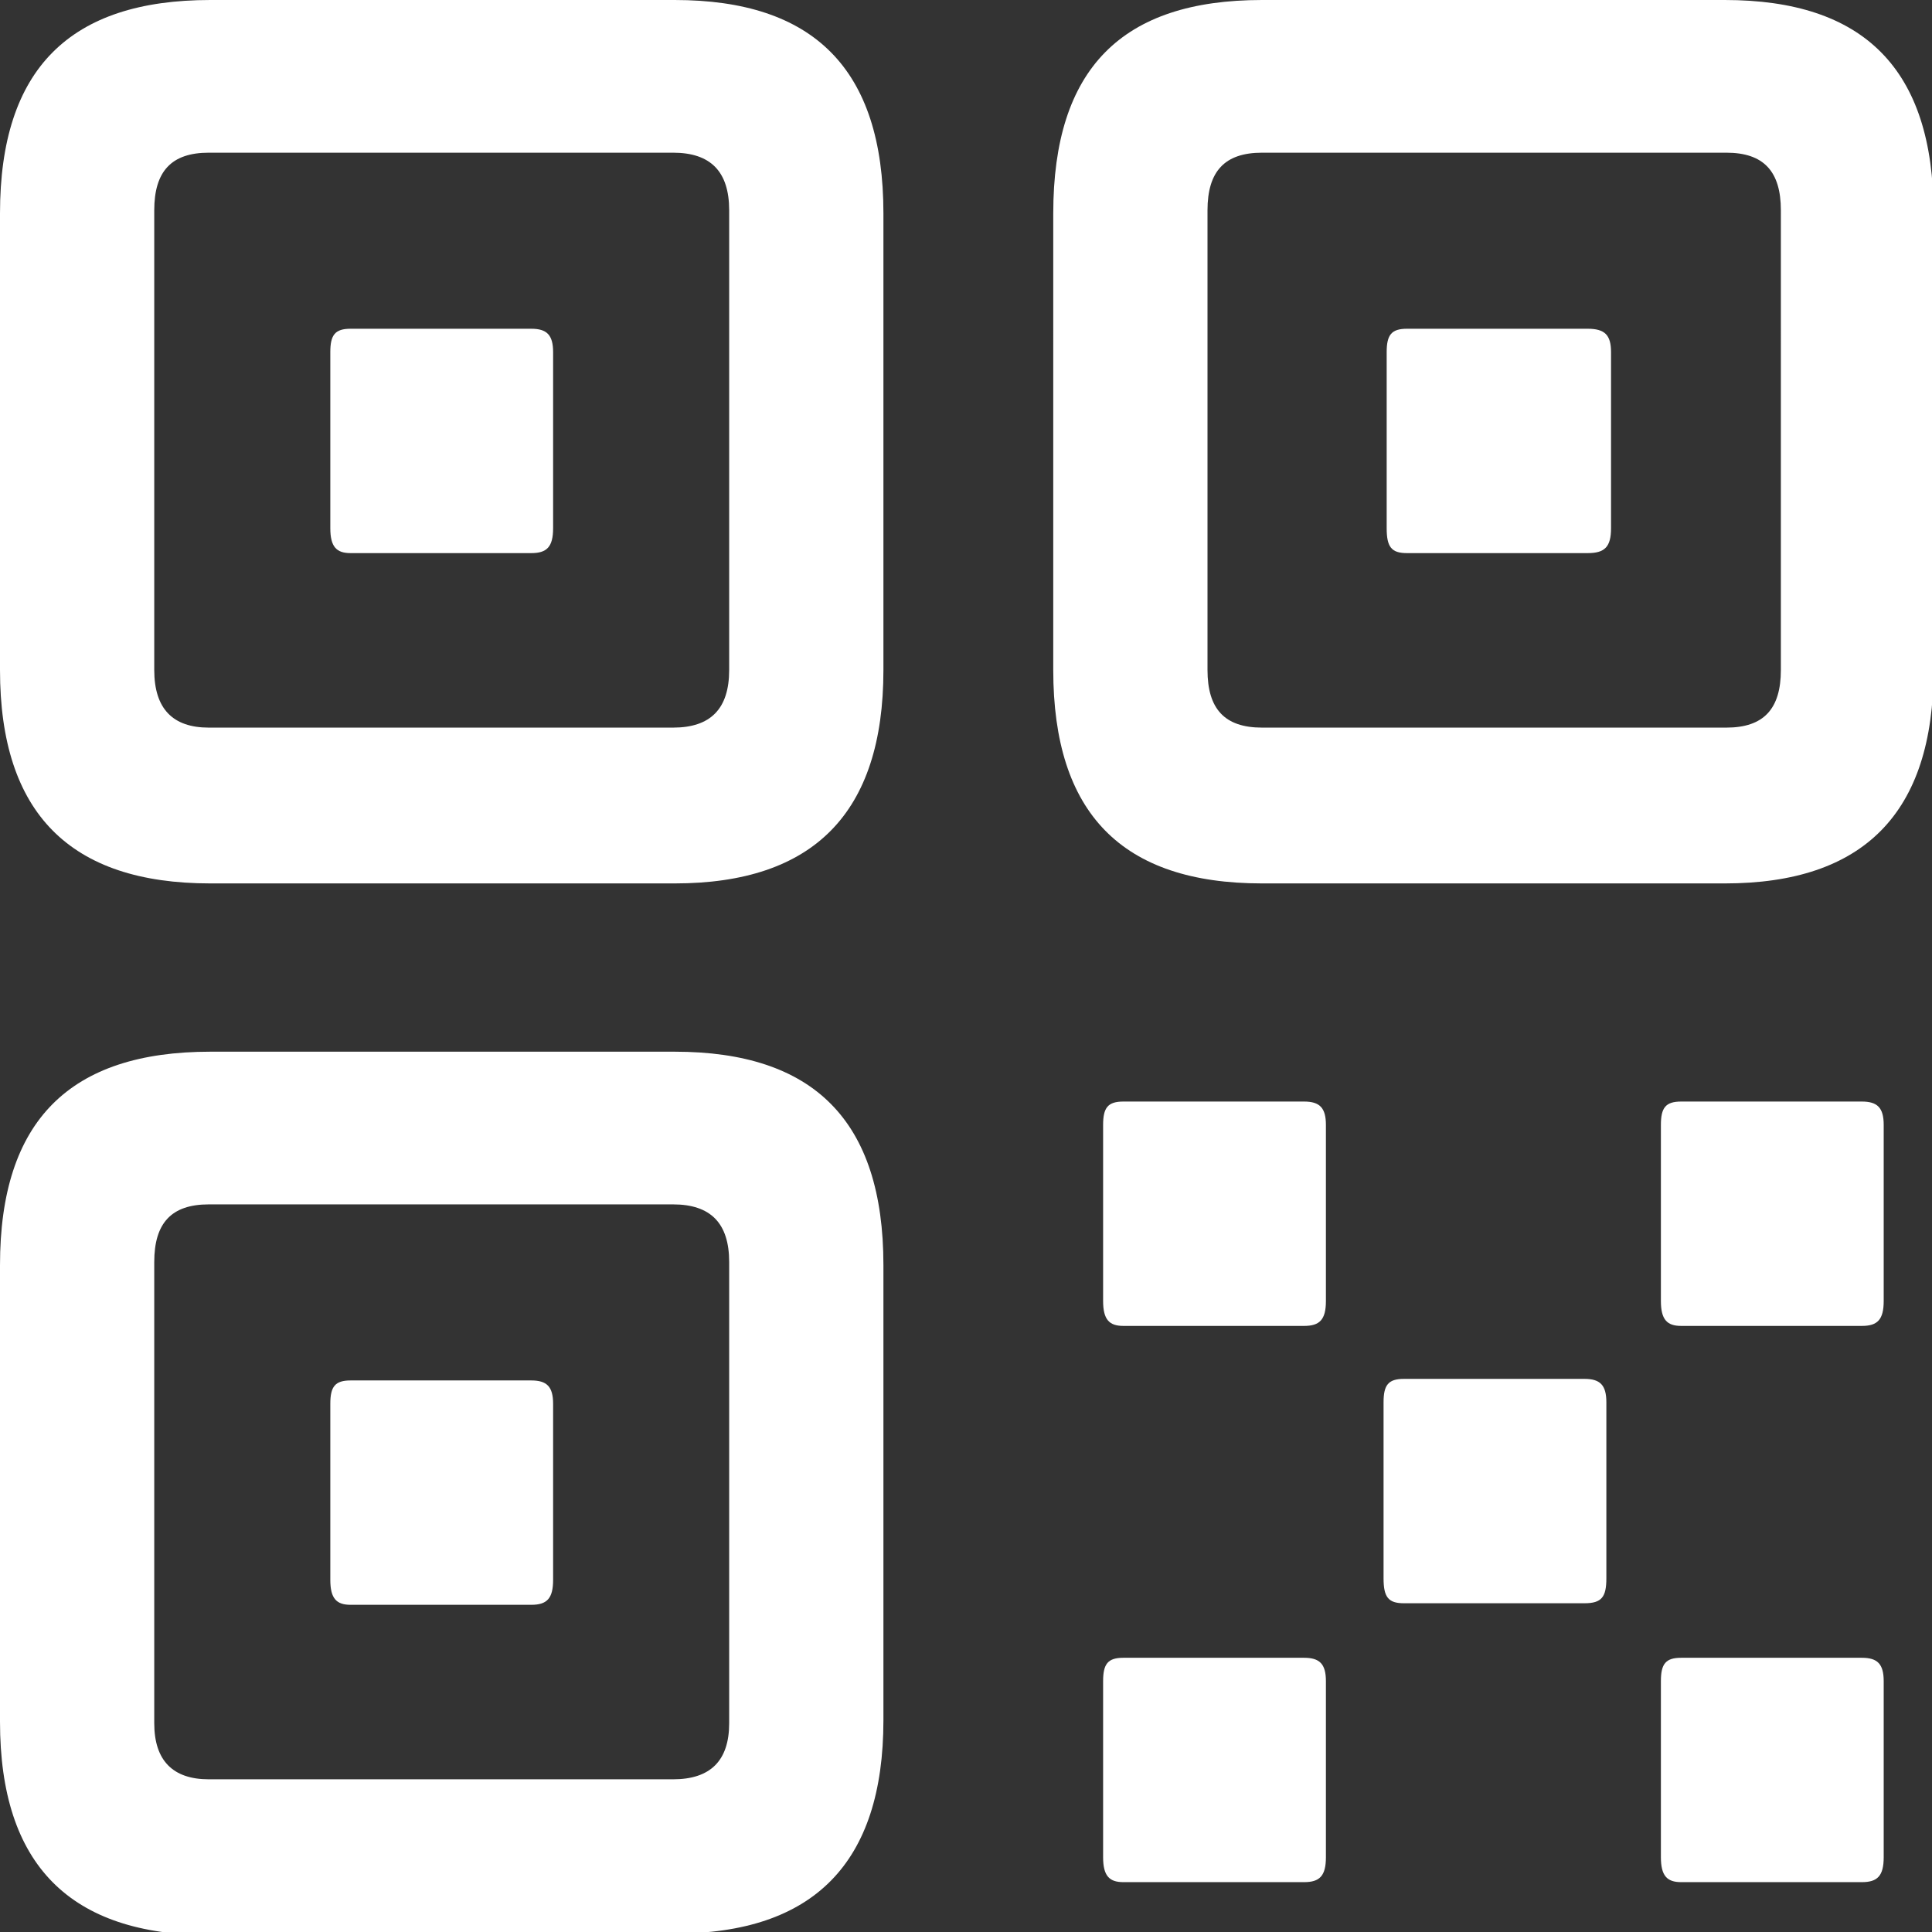 <?xml version="1.0" encoding="utf-8"?>
<!-- Generator: Adobe Illustrator 26.0.3, SVG Export Plug-In . SVG Version: 6.00 Build 0)  -->
<svg version="1.1" id="Ebene_1" xmlns="http://www.w3.org/2000/svg" xmlns:xlink="http://www.w3.org/1999/xlink" x="0px" y="0px"
	 viewBox="0 0 124 124" style="enable-background:new 0 0 124 124;" xml:space="preserve">
<rect x="0" y="0" width="124" height="124" fill="#333333" stroke="none"/>
<style type="text/css">
	.st0{fill:#FFFFFF;}
</style>
<g>
	<path class="st0" d="M110.7,56.7c8.9,0,13.4-4.5,13.4-13.7V13.7c0-9.3-4.5-13.7-13.4-13.7H81c-9,0-13.4,4.4-13.4,13.7V43
		c0,9.2,4.4,13.7,13.4,13.7H110.7z M43.3,56.7c8.9,0,13.4-4.5,13.4-13.7V13.7C56.7,4.4,52.2,0,43.3,0H13.5C4.5,0,0,4.4,0,13.7V43
		c0,9.2,4.5,13.7,13.5,13.7H43.3z M43.2,46.7H13.4c-2.3,0-3.5-1.2-3.5-3.7V13.5c0-2.5,1.1-3.7,3.5-3.7h29.8c2.4,0,3.6,1.2,3.6,3.7
		V43C46.8,45.5,45.6,46.7,43.2,46.7z M110.8,46.7H81c-2.4,0-3.5-1.2-3.5-3.7V13.5c0-2.5,1.1-3.7,3.5-3.7h29.8c2.4,0,3.5,1.2,3.5,3.7
		V43C114.3,45.5,113.2,46.7,110.8,46.7L110.8,46.7z M34.1,35.5c1,0,1.4-0.4,1.4-1.6V22.6c0-1.1-0.4-1.5-1.4-1.5H22.5
		c-1,0-1.3,0.4-1.3,1.5v11.3c0,1.2,0.4,1.6,1.3,1.6L34.1,35.5L34.1,35.5z M101.9,35.5c1.1,0,1.5-0.4,1.5-1.6V22.6
		c0-1.1-0.4-1.5-1.5-1.5H90.3c-1,0-1.3,0.4-1.3,1.5v11.3c0,1.2,0.3,1.6,1.3,1.6L101.9,35.5L101.9,35.5z M43.3,124.1
		c8.9,0,13.4-4.5,13.4-13.7V81.2c0-9.3-4.5-13.7-13.4-13.7H13.5C4.5,67.5,0,71.9,0,81.2v29.3c0,9.2,4.5,13.7,13.5,13.7L43.3,124.1z
		 M83.7,85.1c1,0,1.4-0.4,1.4-1.6V72.2c0-1.1-0.4-1.5-1.4-1.5H72.1c-1,0-1.3,0.4-1.3,1.5v11.3c0,1.2,0.4,1.6,1.3,1.6H83.7z
		 M119.5,85.1c1,0,1.4-0.4,1.4-1.6V72.2c0-1.1-0.4-1.5-1.4-1.5h-11.6c-1,0-1.3,0.4-1.3,1.5v11.3c0,1.2,0.4,1.6,1.3,1.6H119.5z
		 M43.2,114.2H13.4c-2.3,0-3.5-1.2-3.5-3.6V81c0-2.5,1.1-3.7,3.5-3.7h29.8c2.4,0,3.6,1.2,3.6,3.7v29.6
		C46.8,113,45.6,114.2,43.2,114.2z M101.7,102.9c1.1,0,1.4-0.4,1.4-1.6V90c0-1.1-0.4-1.5-1.4-1.5H90.1c-1,0-1.3,0.4-1.3,1.5v11.3
		c0,1.2,0.3,1.6,1.3,1.6H101.7z M34.1,103c1,0,1.4-0.4,1.4-1.6V90.1c0-1.1-0.4-1.5-1.4-1.5H22.5c-1,0-1.3,0.4-1.3,1.5v11.3
		c0,1.2,0.4,1.6,1.3,1.6H34.1z M83.7,120.8c1,0,1.4-0.4,1.4-1.6v-11.3c0-1.1-0.4-1.5-1.4-1.5H72.1c-1,0-1.3,0.4-1.3,1.5v11.3
		c0,1.2,0.4,1.6,1.3,1.6H83.7z M119.5,120.8c1,0,1.4-0.4,1.4-1.6v-11.3c0-1.1-0.4-1.5-1.4-1.5h-11.6c-1,0-1.3,0.4-1.3,1.5v11.3
		c0,1.2,0.4,1.6,1.3,1.6H119.5z"/>
</g>
<g>
</g>
<g>
</g>
<g>
</g>
<g>
</g>
<g>
</g>
<g>
</g>
<g>
</g>
<g>
</g>
<g>
</g>
<g>
</g>
<g>
</g>
<g>
</g>
<g>
</g>
<g>
</g>
<g>
</g>
</svg>
